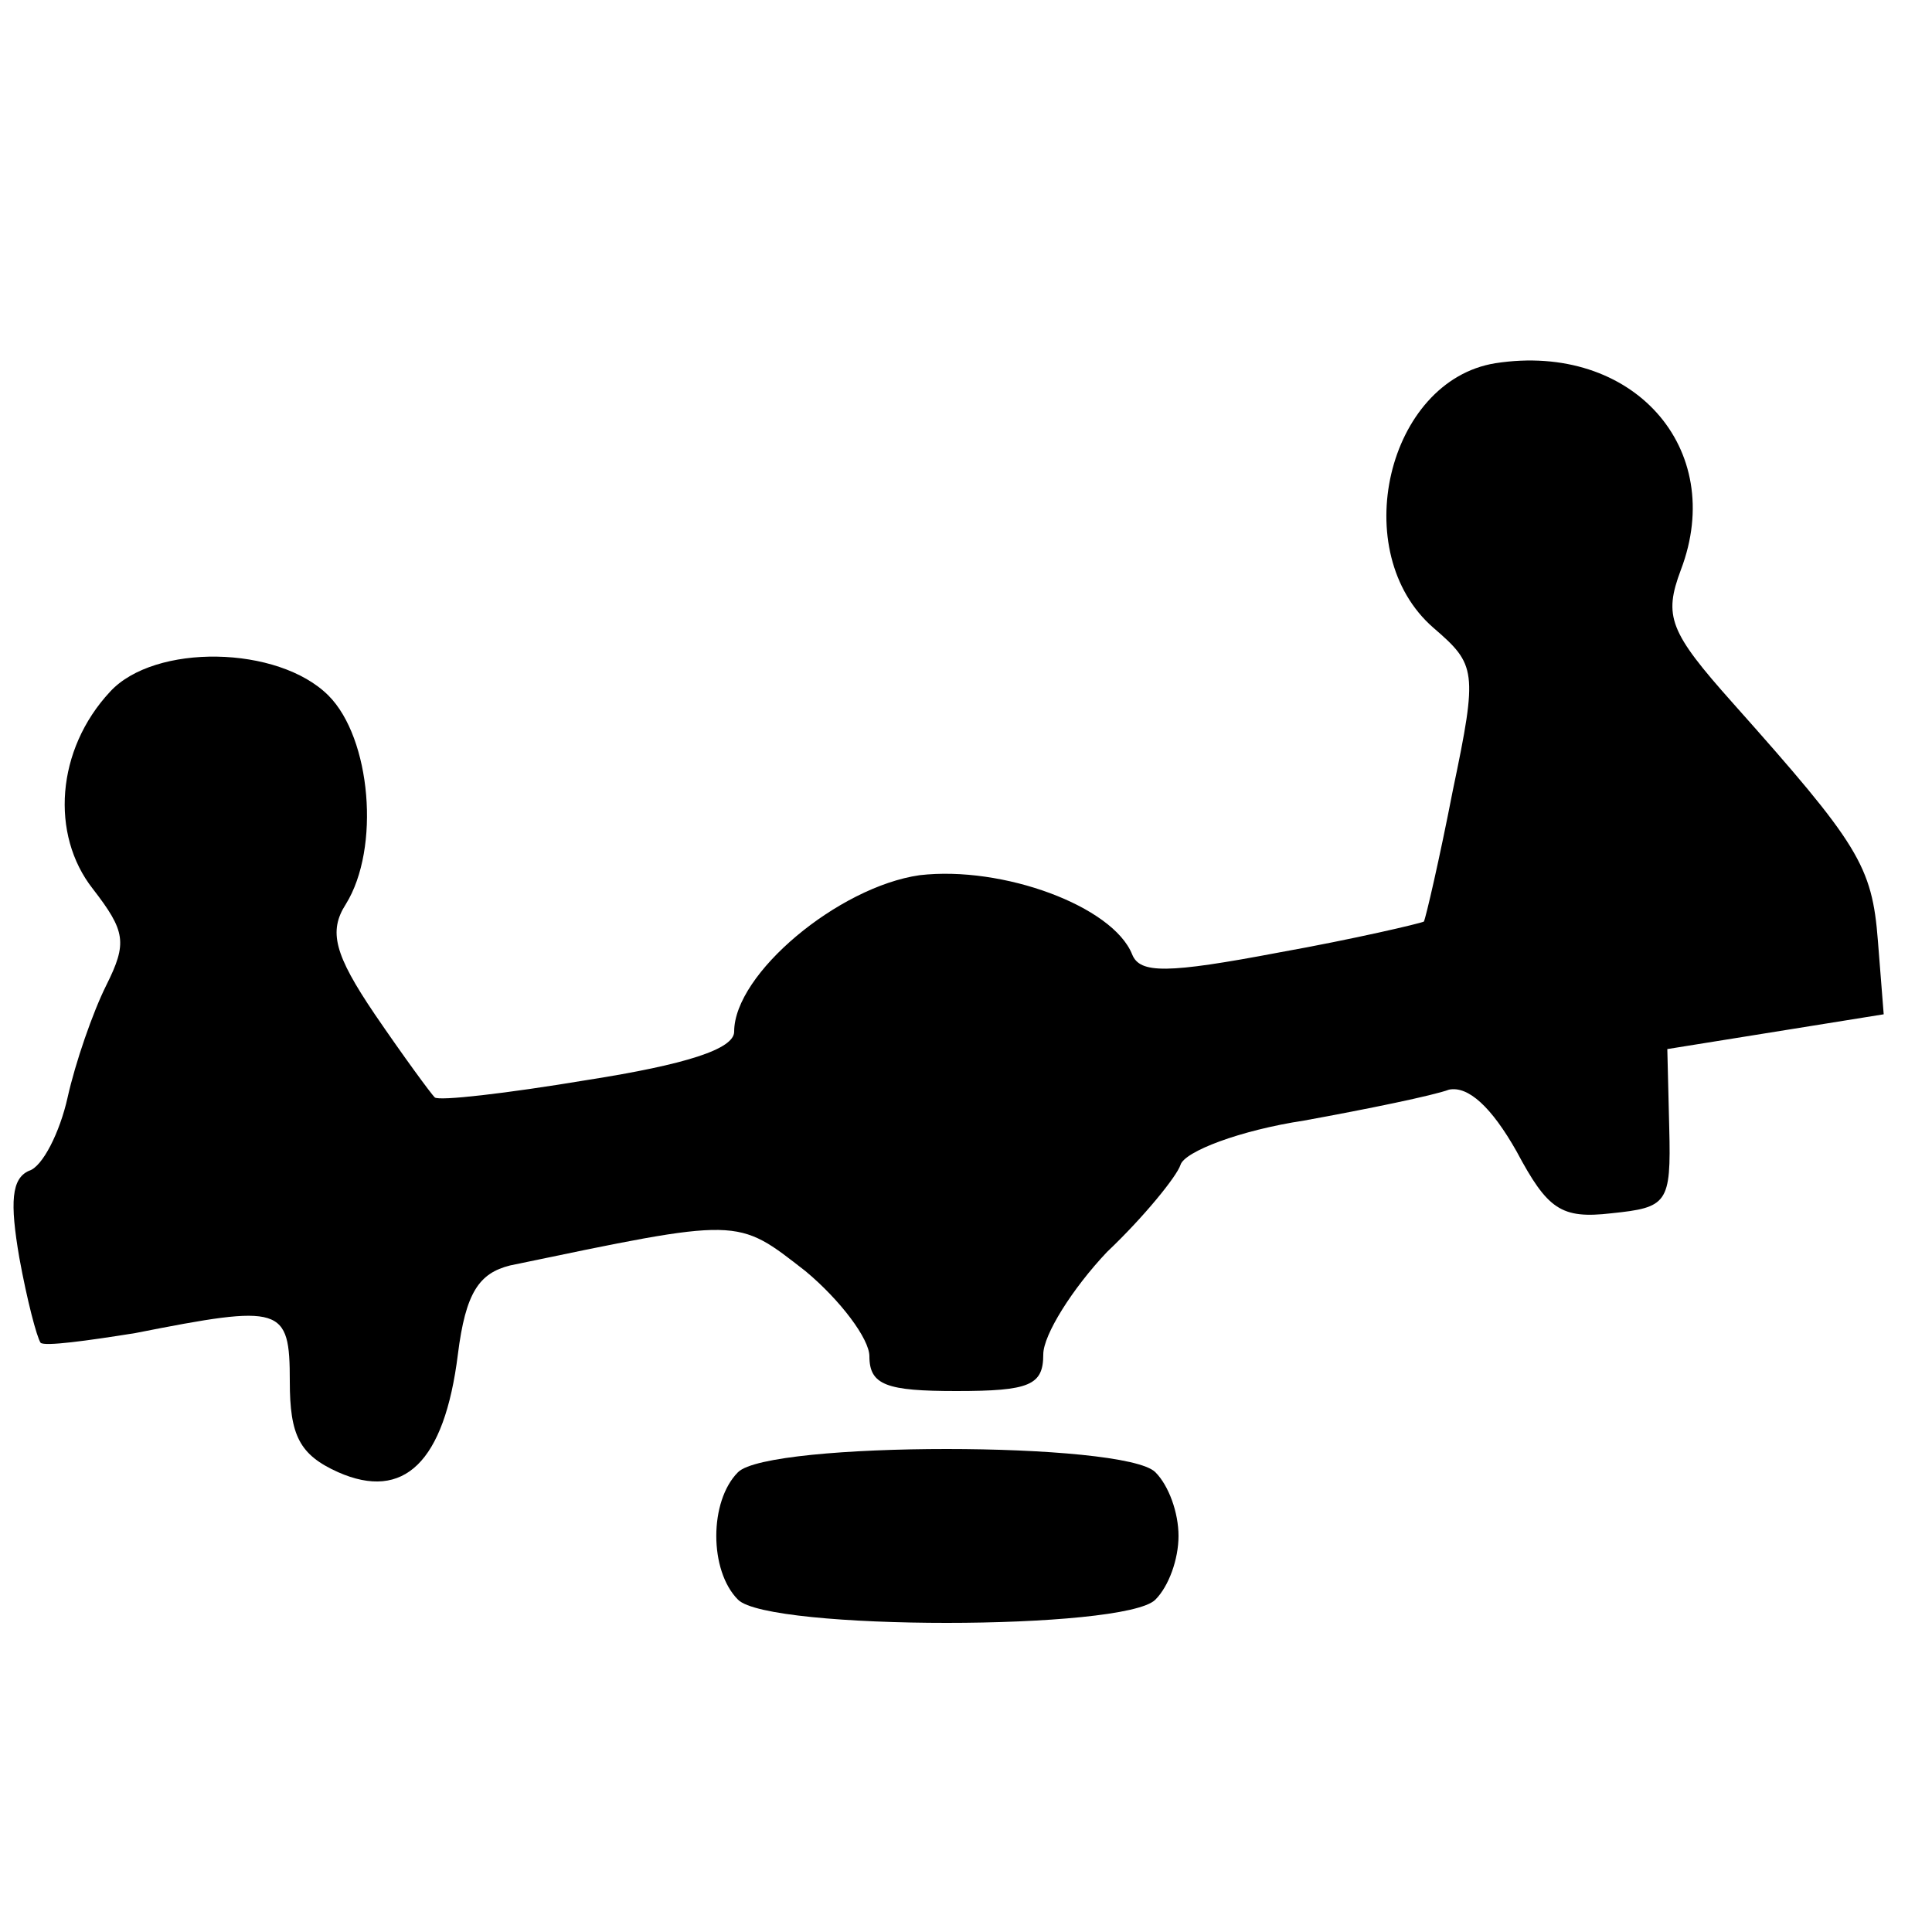 <?xml version="1.0" standalone="no"?>
<!DOCTYPE svg PUBLIC "-//W3C//DTD SVG 20010904//EN"
 "http://www.w3.org/TR/2001/REC-SVG-20010904/DTD/svg10.dtd">
<svg version="1.0" xmlns="http://www.w3.org/2000/svg"
 width="100pt" height="100pt" viewBox="0 0 100 100"
 preserveAspectRatio="xMidYMid meet">
<g transform="translate(0,100) scale(0.1,-0.1)"
fill="#000000" stroke="none">
<path d="M774 812 c-56 -9 -77 -98 -32 -137 22 -19 23 -22 10 -84 -7 -36 -14
-66 -15 -68 -2 -1 -36 -9 -75 -16 -58 -11 -72 -11 -76 -1 -10 25 -67 46 -110
41 -42 -6 -96 -51 -96 -81 0 -9 -25 -17 -76 -25 -42 -7 -77 -11 -79 -9 -2 2
-16 21 -31 43 -21 31 -24 43 -15 57 18 29 13 86 -9 108 -26 26 -90 27 -113 2
-28 -30 -31 -74 -9 -102 17 -22 18 -28 7 -50 -7 -14 -16 -40 -20 -58 -4 -18
-13 -36 -20 -38 -9 -4 -10 -16 -5 -45 4 -22 9 -41 11 -44 2 -2 24 1 49 5 76
15 80 14 80 -25 0 -28 5 -38 25 -47 34 -15 55 5 62 61 4 32 11 42 27 46 120
25 117 25 153 -3 18 -15 33 -35 33 -44 0 -15 9 -18 45 -18 38 0 45 3 45 19 0
10 15 34 33 53 19 18 36 39 38 45 2 7 31 18 64 23 33 6 67 13 75 16 10 2 22
-9 35 -32 16 -30 23 -35 49 -32 29 3 31 5 30 44 l-1 41 56 9 56 9 -3 38 c-3
39 -10 50 -75 123 -33 37 -36 45 -27 69 24 63 -25 118 -96 107z"/>
<path d="M382 238 c-15 -15 -15 -51 0 -66 16 -16 200 -16 216 0 7 7 12 21 12
33 0 12 -5 26 -12 33 -16 16 -200 16 -216 0z"/>
</g>
</svg>
